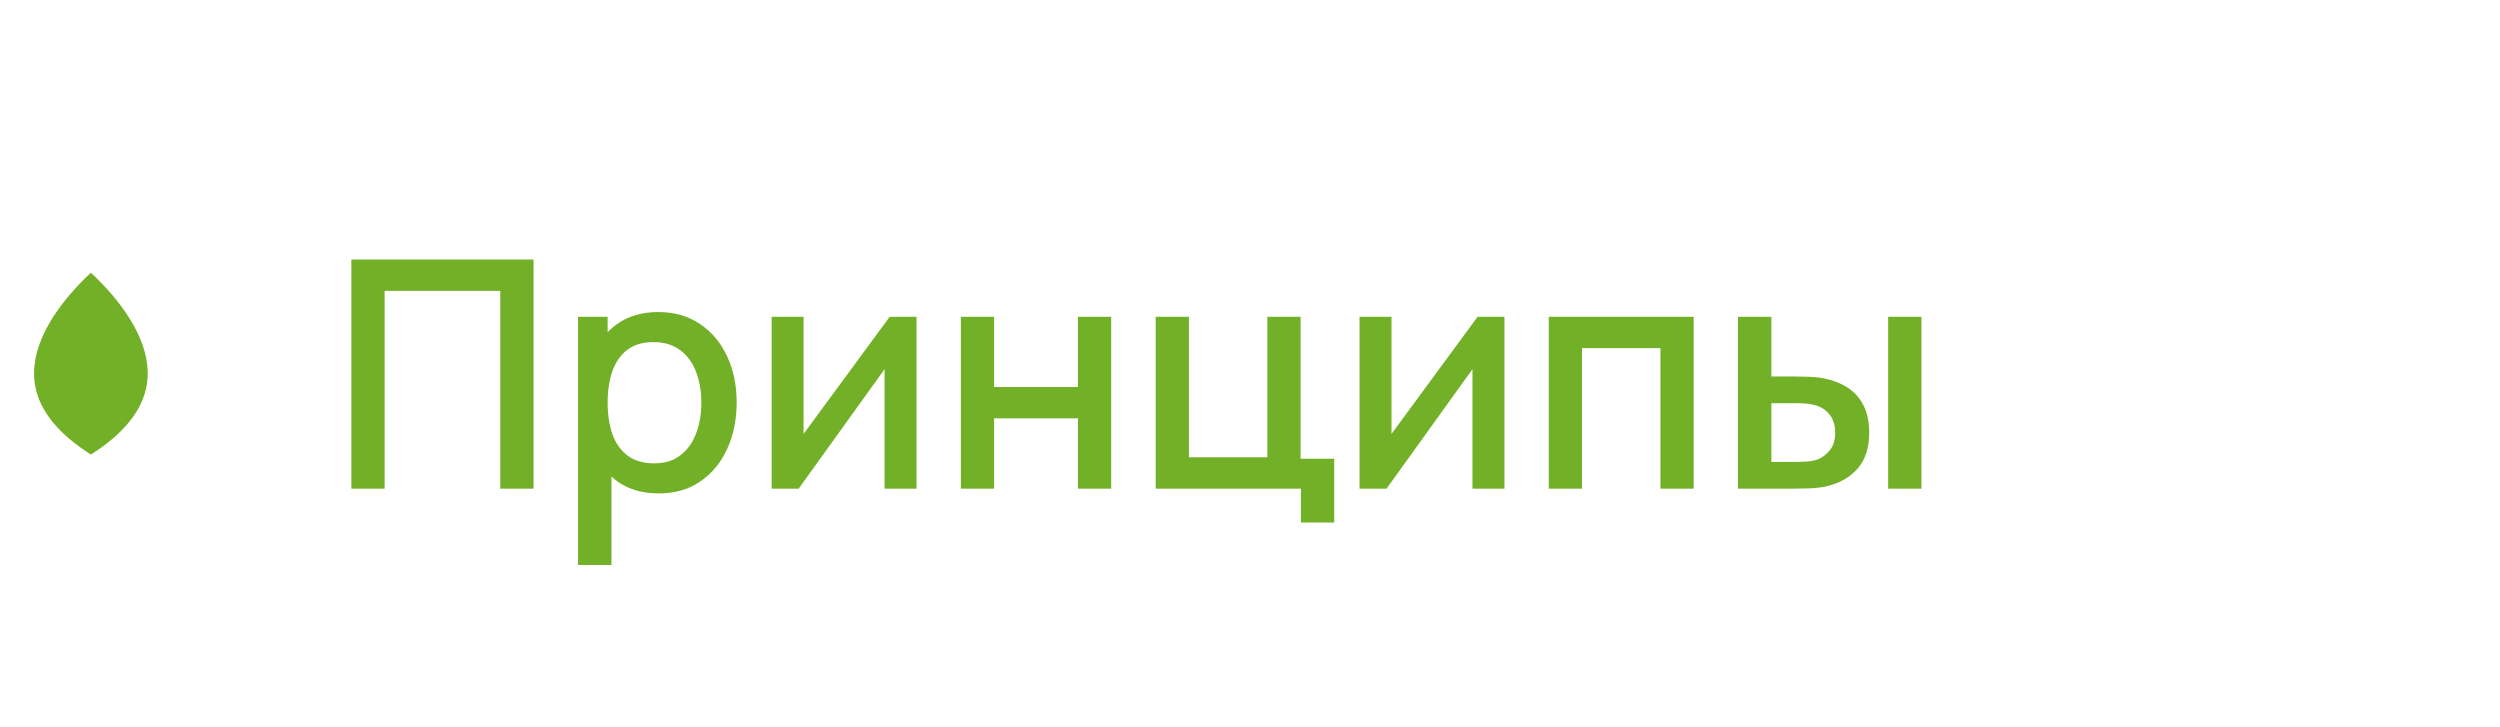 <?xml version="1.0" encoding="UTF-8"?> <svg xmlns="http://www.w3.org/2000/svg" width="110" height="32" viewBox="0 0 110 32" fill="none"><path fill-rule="evenodd" clip-rule="evenodd" d="M6.499 16.339C6.476 15.551 6.17 14.783 5.754 14.098C5.231 13.232 4.534 12.497 3.999 12C3.466 12.496 2.769 13.232 2.244 14.098C1.83 14.783 1.521 15.551 1.501 16.339C1.478 17.101 1.731 17.905 2.428 18.7C2.813 19.14 3.328 19.573 3.999 20C4.672 19.573 5.188 19.139 5.57 18.7C6.266 17.905 6.519 17.102 6.499 16.339Z" fill="#72B027"></path><path d="M15.46 21.5V11.42H23.476V21.5H22.012V12.799H16.924V21.5H15.46ZM28.99 21.71C28.267 21.71 27.66 21.535 27.17 21.185C26.68 20.83 26.309 20.352 26.057 19.75C25.805 19.148 25.679 18.469 25.679 17.713C25.679 16.957 25.803 16.278 26.05 15.676C26.302 15.074 26.671 14.6 27.156 14.255C27.646 13.905 28.248 13.73 28.962 13.73C29.671 13.73 30.283 13.905 30.796 14.255C31.314 14.6 31.713 15.074 31.993 15.676C32.273 16.273 32.413 16.952 32.413 17.713C32.413 18.469 32.273 19.15 31.993 19.757C31.718 20.359 31.323 20.835 30.81 21.185C30.301 21.535 29.695 21.71 28.99 21.71ZM25.434 24.86V13.94H26.736V19.379H26.904V24.86H25.434ZM28.787 20.387C29.254 20.387 29.639 20.268 29.942 20.03C30.25 19.792 30.479 19.472 30.628 19.071C30.782 18.665 30.859 18.212 30.859 17.713C30.859 17.218 30.782 16.77 30.628 16.369C30.479 15.968 30.248 15.648 29.935 15.41C29.622 15.172 29.223 15.053 28.738 15.053C28.281 15.053 27.903 15.165 27.604 15.389C27.31 15.613 27.091 15.926 26.946 16.327C26.806 16.728 26.736 17.19 26.736 17.713C26.736 18.236 26.806 18.698 26.946 19.099C27.086 19.5 27.308 19.815 27.611 20.044C27.914 20.273 28.306 20.387 28.787 20.387ZM40.328 13.94V21.5H38.922V16.243L35.142 21.5H33.952V13.94H35.358V19.092L39.145 13.94H40.328ZM42.278 21.5V13.94H43.741V17.027H47.43V13.94H48.893V21.5H47.43V18.406H43.741V21.5H42.278ZM57.241 22.991V21.5H50.85V13.94H52.313V20.121H55.764V13.94H57.227V20.184H58.704V22.991H57.241ZM66.196 13.94V21.5H64.789V16.243L61.009 21.5H59.819V13.94H61.226V19.092L65.013 13.94H66.196ZM68.145 21.5V13.94H74.522V21.5H73.059V15.319H69.608V21.5H68.145ZM76.471 21.5V13.94H77.941V16.565H78.935C79.15 16.565 79.381 16.57 79.628 16.579C79.875 16.588 80.085 16.612 80.258 16.649C80.664 16.733 81.016 16.873 81.315 17.069C81.614 17.265 81.842 17.526 82.001 17.853C82.164 18.175 82.246 18.572 82.246 19.043C82.246 19.701 82.076 20.226 81.735 20.618C81.394 21.005 80.932 21.267 80.349 21.402C80.162 21.444 79.941 21.472 79.684 21.486C79.432 21.495 79.199 21.5 78.984 21.5H76.471ZM77.941 20.324H79.068C79.189 20.324 79.325 20.319 79.474 20.31C79.623 20.301 79.761 20.28 79.887 20.247C80.106 20.182 80.305 20.049 80.482 19.848C80.659 19.647 80.748 19.379 80.748 19.043C80.748 18.698 80.659 18.422 80.482 18.217C80.309 18.012 80.09 17.879 79.824 17.818C79.703 17.785 79.574 17.764 79.439 17.755C79.308 17.746 79.185 17.741 79.068 17.741H77.941V20.324ZM83.079 21.5V13.94H84.542V21.5H83.079Z" fill="#72B027"></path></svg> 